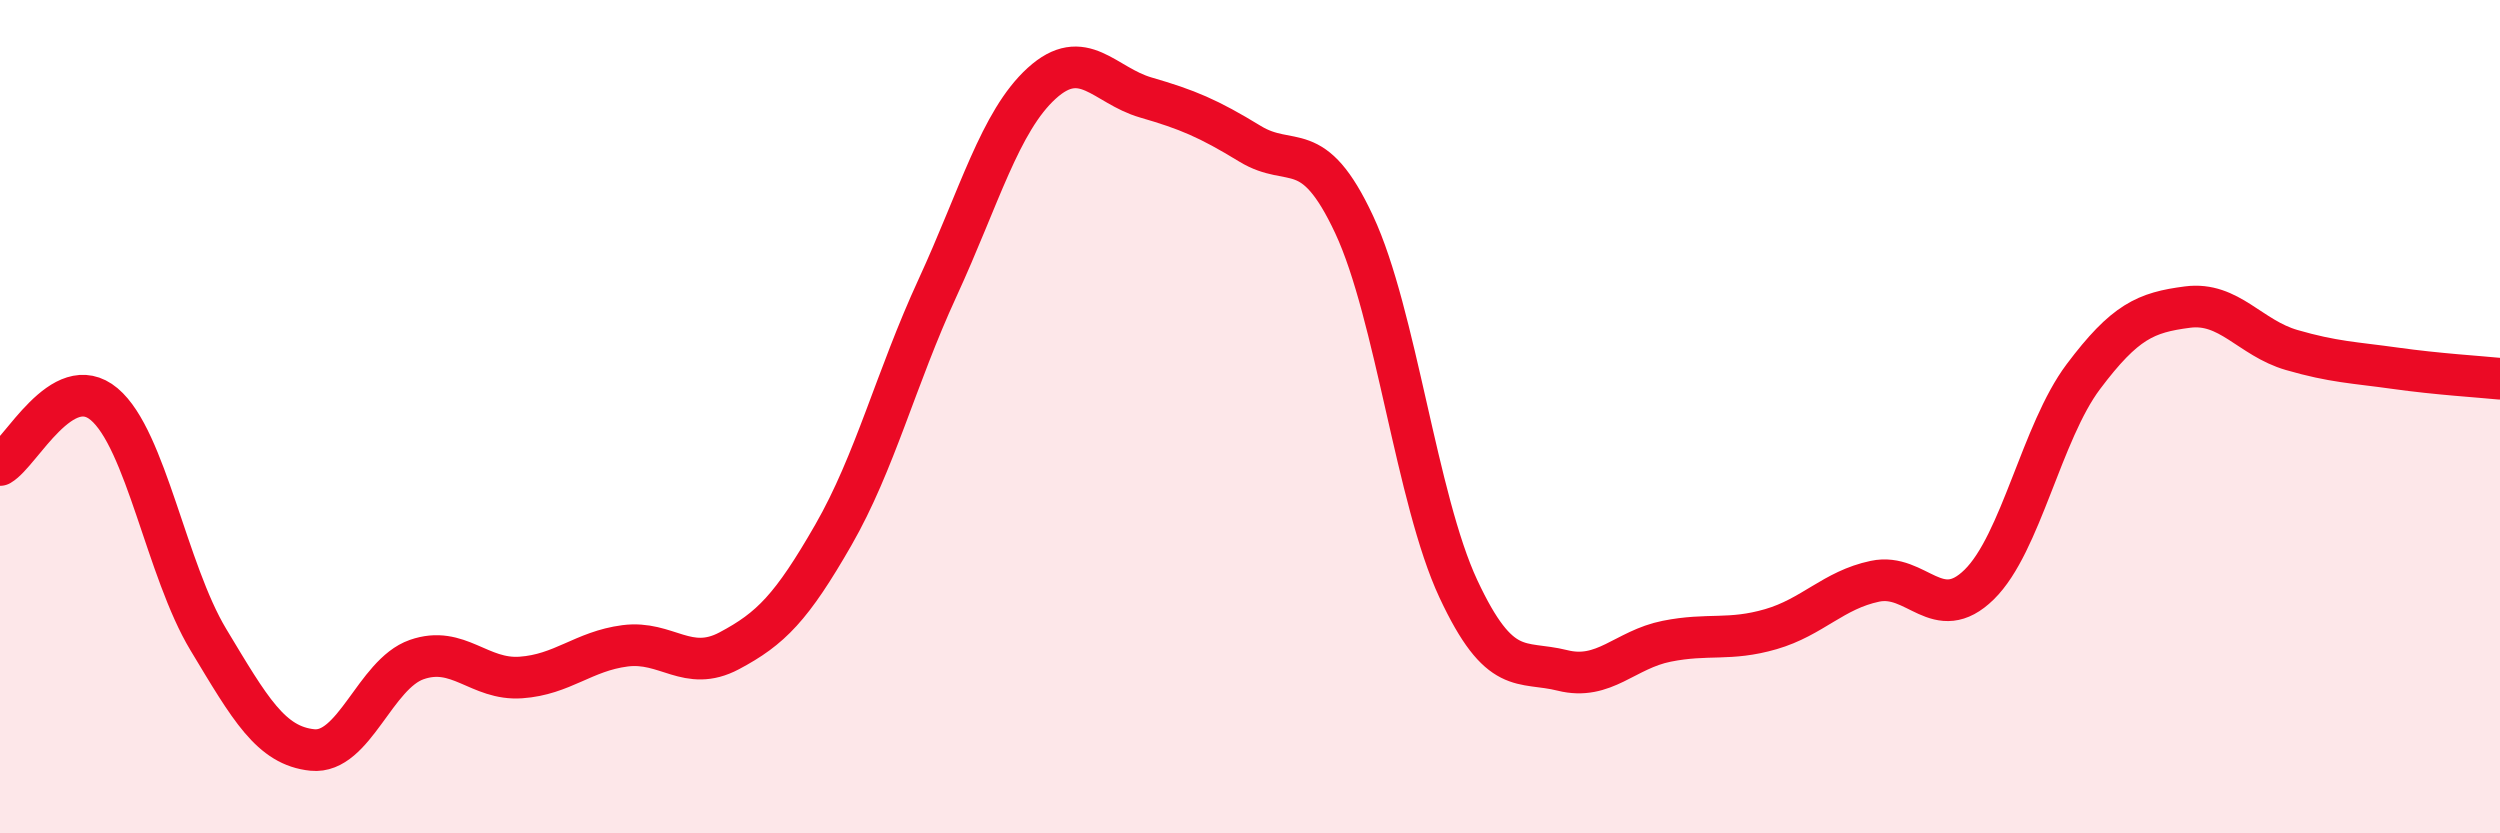 
    <svg width="60" height="20" viewBox="0 0 60 20" xmlns="http://www.w3.org/2000/svg">
      <path
        d="M 0,11.16 C 0.5,10.87 1.5,8.86 2.5,9.7 C 3.5,10.54 4,13.69 5,15.35 C 6,17.01 6.5,17.9 7.5,18 C 8.5,18.1 9,16.18 10,15.83 C 11,15.48 11.5,16.33 12.5,16.26 C 13.5,16.19 14,15.63 15,15.5 C 16,15.37 16.5,16.15 17.5,15.62 C 18.5,15.09 19,14.58 20,12.84 C 21,11.1 21.5,9.08 22.5,6.91 C 23.5,4.74 24,2.91 25,2 C 26,1.09 26.5,2.05 27.5,2.34 C 28.5,2.63 29,2.84 30,3.45 C 31,4.06 31.5,3.25 32.5,5.39 C 33.5,7.53 34,11.99 35,14.13 C 36,16.27 36.5,15.84 37.5,16.09 C 38.5,16.34 39,15.59 40,15.39 C 41,15.19 41.5,15.39 42.5,15.1 C 43.5,14.81 44,14.16 45,13.95 C 46,13.74 46.5,15.01 47.5,14.03 C 48.5,13.05 49,10.37 50,9.04 C 51,7.71 51.5,7.5 52.5,7.37 C 53.5,7.24 54,8.11 55,8.4 C 56,8.69 56.5,8.7 57.5,8.84 C 58.5,8.98 59.5,9.04 60,9.09L60 20L0 20Z"
        fill="#EB0A25"
        opacity="0.1"
        stroke-linecap="round"
        stroke-linejoin="round"
      />
      <path
        d="M 0,11.16 C 0.5,10.87 1.5,8.86 2.5,9.7 C 3.5,10.54 4,13.69 5,15.35 C 6,17.01 6.5,17.9 7.5,18 C 8.5,18.1 9,16.18 10,15.83 C 11,15.48 11.5,16.33 12.5,16.26 C 13.5,16.19 14,15.63 15,15.5 C 16,15.37 16.5,16.15 17.5,15.62 C 18.5,15.09 19,14.58 20,12.84 C 21,11.1 21.5,9.08 22.5,6.91 C 23.5,4.74 24,2.91 25,2 C 26,1.09 26.5,2.05 27.5,2.34 C 28.5,2.63 29,2.84 30,3.45 C 31,4.06 31.5,3.25 32.5,5.39 C 33.5,7.53 34,11.99 35,14.13 C 36,16.27 36.5,15.84 37.5,16.09 C 38.5,16.34 39,15.59 40,15.39 C 41,15.19 41.5,15.39 42.5,15.1 C 43.5,14.81 44,14.16 45,13.95 C 46,13.74 46.5,15.01 47.5,14.03 C 48.5,13.05 49,10.37 50,9.04 C 51,7.71 51.5,7.5 52.5,7.37 C 53.5,7.24 54,8.11 55,8.4 C 56,8.69 56.5,8.7 57.5,8.84 C 58.5,8.98 59.5,9.04 60,9.09"
        stroke="#EB0A25"
        stroke-width="1"
        fill="none"
        stroke-linecap="round"
        stroke-linejoin="round"
      />
    </svg>
  
